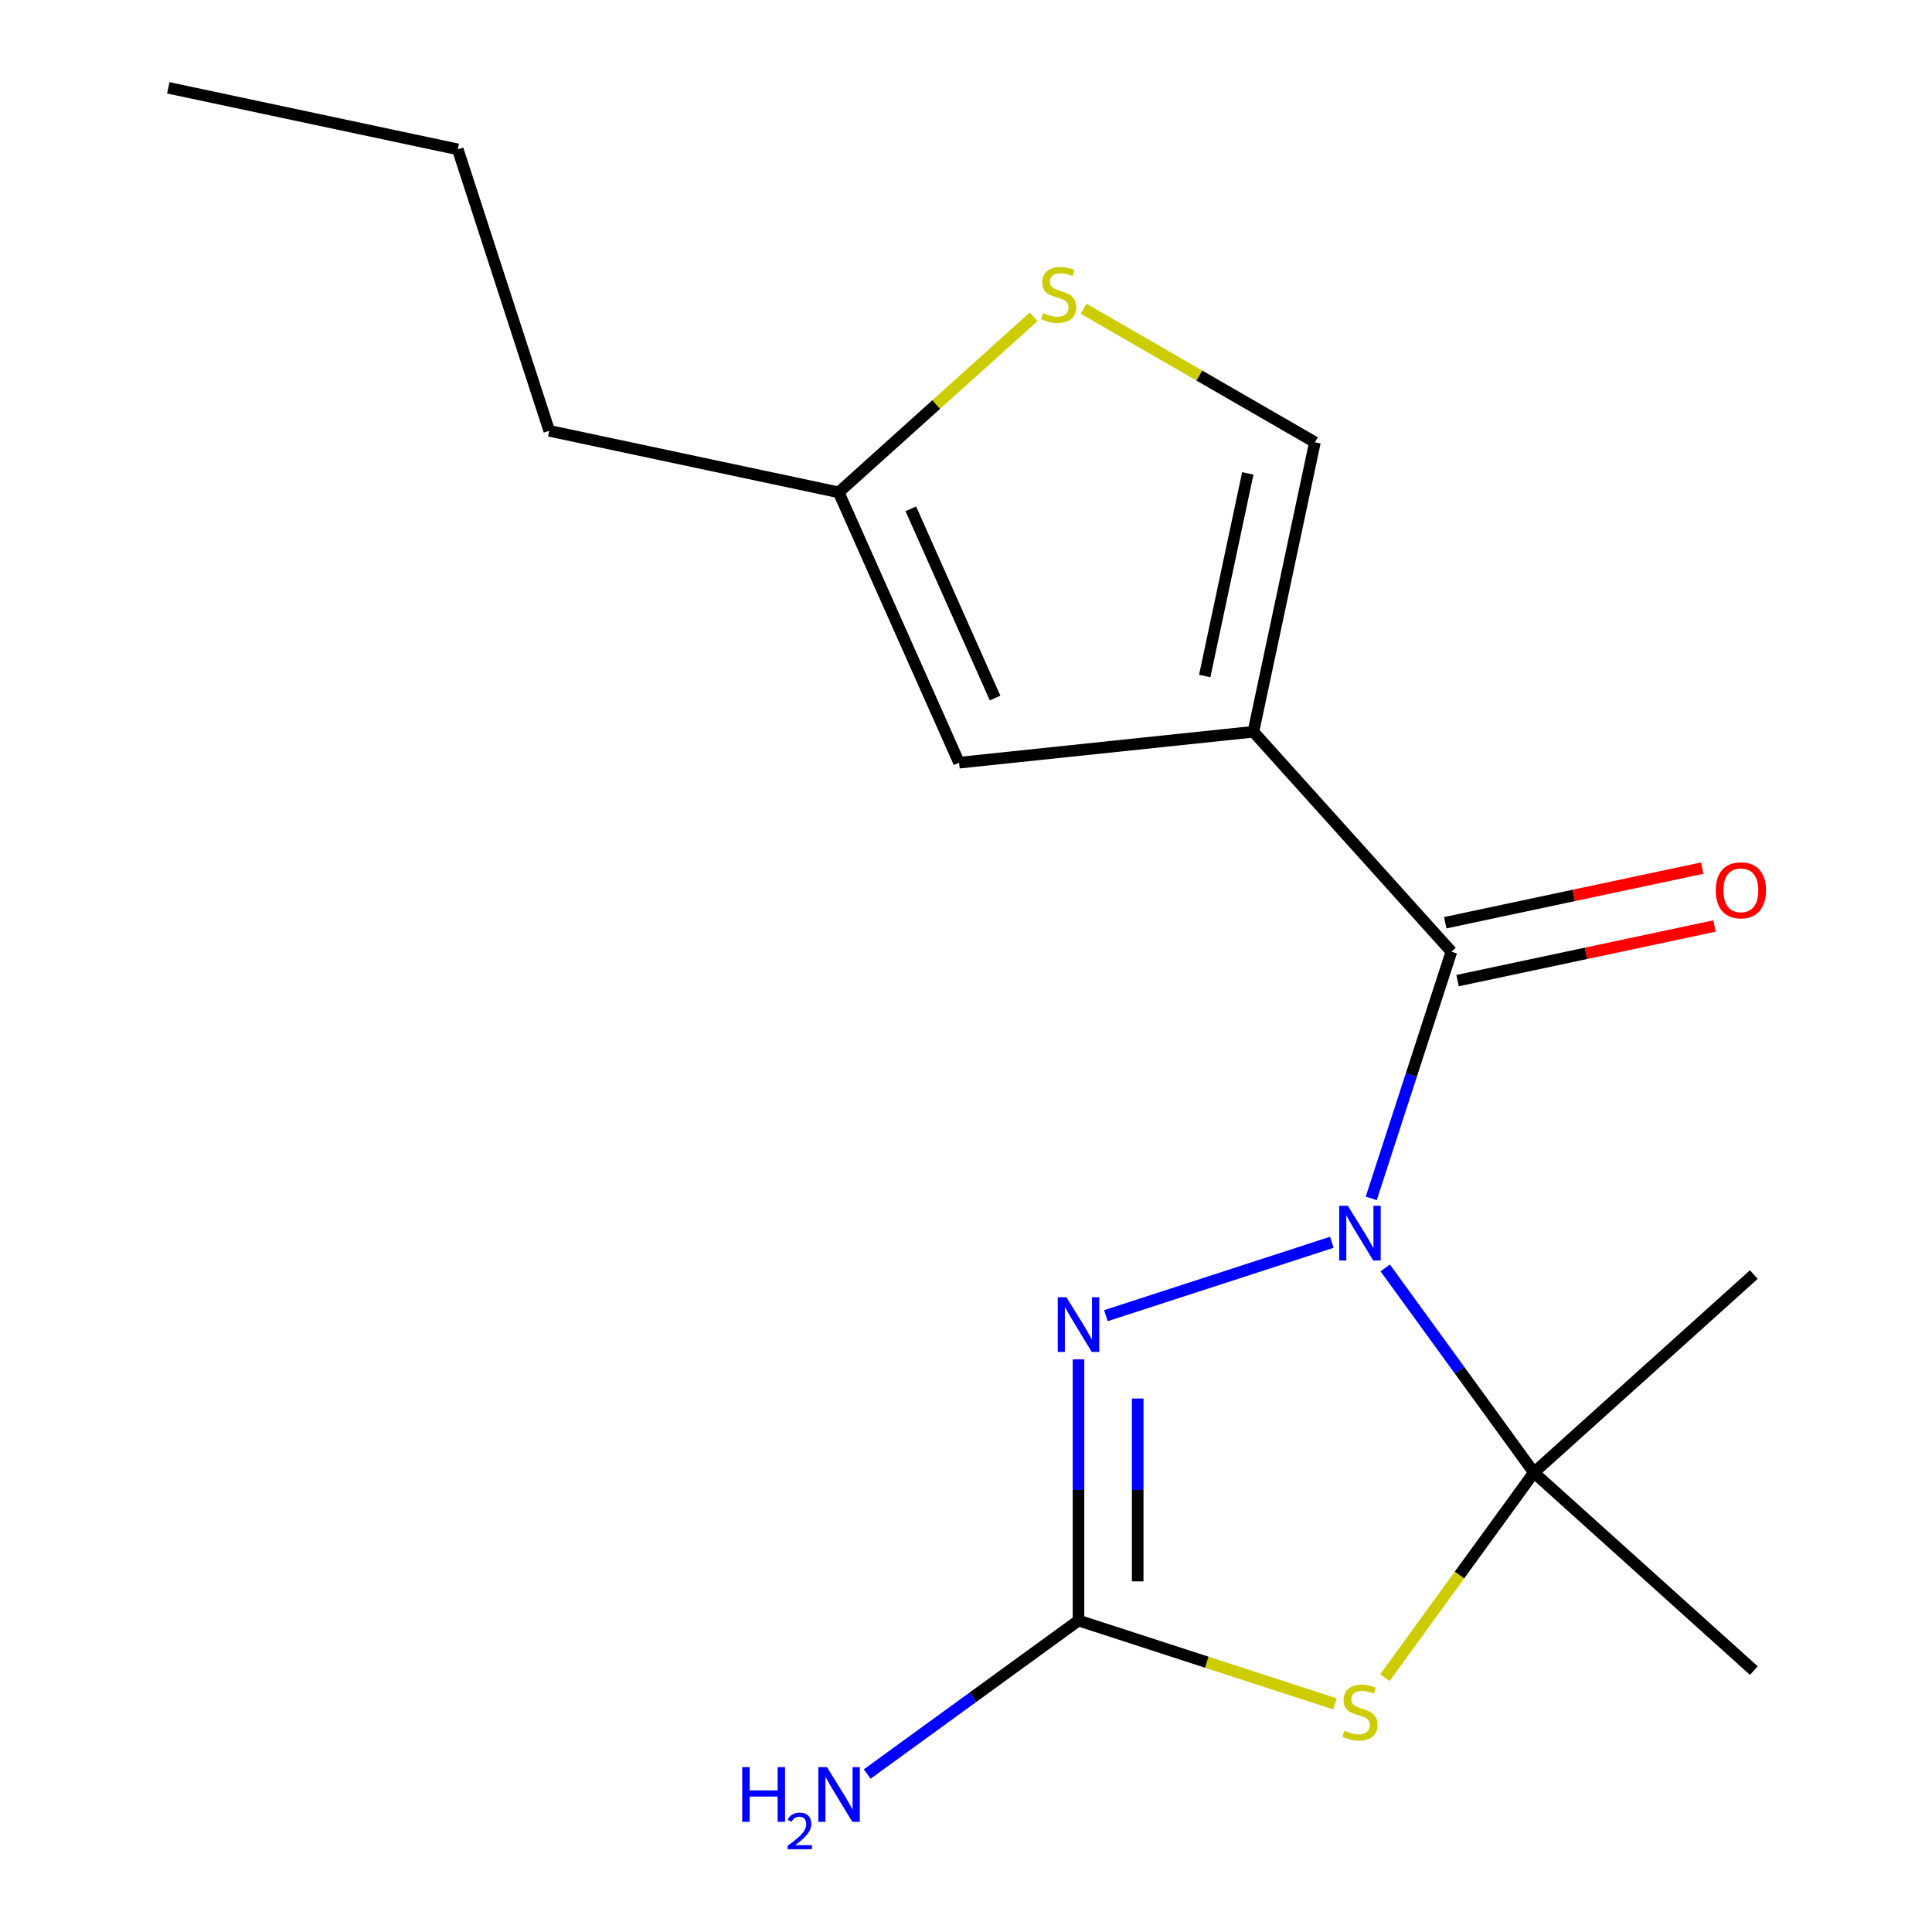 <?xml version='1.0' encoding='iso-8859-1'?>
<svg version='1.1' baseProfile='full'
              xmlns='http://www.w3.org/2000/svg'
                      xmlns:rdkit='http://www.rdkit.org/xml'
                      xmlns:xlink='http://www.w3.org/1999/xlink'
                  xml:space='preserve'
width='1000px' height='1000px' viewBox='0 0 1000 1000'>
<!-- END OF HEADER -->
<rect style='opacity:1.0;fill:#FFFFFF;stroke:none' width='1000' height='1000' x='0' y='0'> </rect>
<path class='bond-1' d='M 716.983,656.26 L 755.466,709.227' style='fill:none;fill-rule:evenodd;stroke:#0000FF;stroke-width:6px;stroke-linecap:butt;stroke-linejoin:miter;stroke-opacity:1' />
<path class='bond-1' d='M 755.466,709.227 L 793.949,762.195' style='fill:none;fill-rule:evenodd;stroke:#000000;stroke-width:6px;stroke-linecap:butt;stroke-linejoin:miter;stroke-opacity:1' />
<path class='bond-3' d='M 709.758,620.281 L 730.503,556.435' style='fill:none;fill-rule:evenodd;stroke:#0000FF;stroke-width:6px;stroke-linecap:butt;stroke-linejoin:miter;stroke-opacity:1' />
<path class='bond-3' d='M 730.503,556.435 L 751.248,492.589' style='fill:none;fill-rule:evenodd;stroke:#000000;stroke-width:6px;stroke-linecap:butt;stroke-linejoin:miter;stroke-opacity:1' />
<path class='bond-4' d='M 689.344,643.005 L 572.418,680.996' style='fill:none;fill-rule:evenodd;stroke:#0000FF;stroke-width:6px;stroke-linecap:butt;stroke-linejoin:miter;stroke-opacity:1' />
<path class='bond-0' d='M 648.752,378.755 L 751.248,492.589' style='fill:none;fill-rule:evenodd;stroke:#000000;stroke-width:6px;stroke-linecap:butt;stroke-linejoin:miter;stroke-opacity:1' />
<path class='bond-6' d='M 648.752,378.755 L 496.412,394.767' style='fill:none;fill-rule:evenodd;stroke:#000000;stroke-width:6px;stroke-linecap:butt;stroke-linejoin:miter;stroke-opacity:1' />
<path class='bond-7' d='M 648.752,378.755 L 680.599,228.924' style='fill:none;fill-rule:evenodd;stroke:#000000;stroke-width:6px;stroke-linecap:butt;stroke-linejoin:miter;stroke-opacity:1' />
<path class='bond-7' d='M 623.563,349.911 L 645.856,245.029' style='fill:none;fill-rule:evenodd;stroke:#000000;stroke-width:6px;stroke-linecap:butt;stroke-linejoin:miter;stroke-opacity:1' />
<path class='bond-2' d='M 793.949,762.195 L 755.386,815.273' style='fill:none;fill-rule:evenodd;stroke:#000000;stroke-width:6px;stroke-linecap:butt;stroke-linejoin:miter;stroke-opacity:1' />
<path class='bond-2' d='M 755.386,815.273 L 716.823,868.35' style='fill:none;fill-rule:evenodd;stroke:#CCCC00;stroke-width:6px;stroke-linecap:butt;stroke-linejoin:miter;stroke-opacity:1' />
<path class='bond-12' d='M 793.949,762.195 L 907.783,659.698' style='fill:none;fill-rule:evenodd;stroke:#000000;stroke-width:6px;stroke-linecap:butt;stroke-linejoin:miter;stroke-opacity:1' />
<path class='bond-13' d='M 793.949,762.195 L 907.783,864.691' style='fill:none;fill-rule:evenodd;stroke:#000000;stroke-width:6px;stroke-linecap:butt;stroke-linejoin:miter;stroke-opacity:1' />
<path class='bond-17' d='M 691.004,881.924 L 624.618,860.354' style='fill:none;fill-rule:evenodd;stroke:#CCCC00;stroke-width:6px;stroke-linecap:butt;stroke-linejoin:miter;stroke-opacity:1' />
<path class='bond-17' d='M 624.618,860.354 L 558.232,838.784' style='fill:none;fill-rule:evenodd;stroke:#000000;stroke-width:6px;stroke-linecap:butt;stroke-linejoin:miter;stroke-opacity:1' />
<path class='bond-10' d='M 754.433,507.572 L 820.934,493.437' style='fill:none;fill-rule:evenodd;stroke:#000000;stroke-width:6px;stroke-linecap:butt;stroke-linejoin:miter;stroke-opacity:1' />
<path class='bond-10' d='M 820.934,493.437 L 887.435,479.302' style='fill:none;fill-rule:evenodd;stroke:#FF0000;stroke-width:6px;stroke-linecap:butt;stroke-linejoin:miter;stroke-opacity:1' />
<path class='bond-10' d='M 748.063,477.606 L 814.564,463.471' style='fill:none;fill-rule:evenodd;stroke:#000000;stroke-width:6px;stroke-linecap:butt;stroke-linejoin:miter;stroke-opacity:1' />
<path class='bond-10' d='M 814.564,463.471 L 881.065,449.336' style='fill:none;fill-rule:evenodd;stroke:#FF0000;stroke-width:6px;stroke-linecap:butt;stroke-linejoin:miter;stroke-opacity:1' />
<path class='bond-5' d='M 558.232,703.595 L 558.232,771.189' style='fill:none;fill-rule:evenodd;stroke:#0000FF;stroke-width:6px;stroke-linecap:butt;stroke-linejoin:miter;stroke-opacity:1' />
<path class='bond-5' d='M 558.232,771.189 L 558.232,838.784' style='fill:none;fill-rule:evenodd;stroke:#000000;stroke-width:6px;stroke-linecap:butt;stroke-linejoin:miter;stroke-opacity:1' />
<path class='bond-5' d='M 588.868,723.873 L 588.868,771.189' style='fill:none;fill-rule:evenodd;stroke:#0000FF;stroke-width:6px;stroke-linecap:butt;stroke-linejoin:miter;stroke-opacity:1' />
<path class='bond-5' d='M 588.868,771.189 L 588.868,818.506' style='fill:none;fill-rule:evenodd;stroke:#000000;stroke-width:6px;stroke-linecap:butt;stroke-linejoin:miter;stroke-opacity:1' />
<path class='bond-11' d='M 558.232,838.784 L 503.555,878.509' style='fill:none;fill-rule:evenodd;stroke:#000000;stroke-width:6px;stroke-linecap:butt;stroke-linejoin:miter;stroke-opacity:1' />
<path class='bond-11' d='M 503.555,878.509 L 448.877,918.235' style='fill:none;fill-rule:evenodd;stroke:#0000FF;stroke-width:6px;stroke-linecap:butt;stroke-linejoin:miter;stroke-opacity:1' />
<path class='bond-9' d='M 496.412,394.767 L 434.109,254.831' style='fill:none;fill-rule:evenodd;stroke:#000000;stroke-width:6px;stroke-linecap:butt;stroke-linejoin:miter;stroke-opacity:1' />
<path class='bond-9' d='M 515.054,361.316 L 471.442,263.361' style='fill:none;fill-rule:evenodd;stroke:#000000;stroke-width:6px;stroke-linecap:butt;stroke-linejoin:miter;stroke-opacity:1' />
<path class='bond-8' d='M 680.599,228.924 L 620.726,194.356' style='fill:none;fill-rule:evenodd;stroke:#000000;stroke-width:6px;stroke-linecap:butt;stroke-linejoin:miter;stroke-opacity:1' />
<path class='bond-8' d='M 620.726,194.356 L 560.852,159.788' style='fill:none;fill-rule:evenodd;stroke:#CCCC00;stroke-width:6px;stroke-linecap:butt;stroke-linejoin:miter;stroke-opacity:1' />
<path class='bond-18' d='M 535.033,163.959 L 484.571,209.395' style='fill:none;fill-rule:evenodd;stroke:#CCCC00;stroke-width:6px;stroke-linecap:butt;stroke-linejoin:miter;stroke-opacity:1' />
<path class='bond-18' d='M 484.571,209.395 L 434.109,254.831' style='fill:none;fill-rule:evenodd;stroke:#000000;stroke-width:6px;stroke-linecap:butt;stroke-linejoin:miter;stroke-opacity:1' />
<path class='bond-14' d='M 434.109,254.831 L 284.278,222.984' style='fill:none;fill-rule:evenodd;stroke:#000000;stroke-width:6px;stroke-linecap:butt;stroke-linejoin:miter;stroke-opacity:1' />
<path class='bond-15' d='M 284.278,222.984 L 236.943,77.302' style='fill:none;fill-rule:evenodd;stroke:#000000;stroke-width:6px;stroke-linecap:butt;stroke-linejoin:miter;stroke-opacity:1' />
<path class='bond-16' d='M 236.943,77.302 L 87.112,45.455' style='fill:none;fill-rule:evenodd;stroke:#000000;stroke-width:6px;stroke-linecap:butt;stroke-linejoin:miter;stroke-opacity:1' />
<path  class='atom-0' d='M 697.653 624.111
L 706.933 639.111
Q 707.853 640.591, 709.333 643.271
Q 710.813 645.951, 710.893 646.111
L 710.893 624.111
L 714.653 624.111
L 714.653 652.431
L 710.773 652.431
L 700.813 636.031
Q 699.653 634.111, 698.413 631.911
Q 697.213 629.711, 696.853 629.031
L 696.853 652.431
L 693.173 652.431
L 693.173 624.111
L 697.653 624.111
' fill='#0000FF'/>
<path  class='atom-3' d='M 695.913 895.839
Q 696.233 895.959, 697.553 896.519
Q 698.873 897.079, 700.313 897.439
Q 701.793 897.759, 703.233 897.759
Q 705.913 897.759, 707.473 896.479
Q 709.033 895.159, 709.033 892.879
Q 709.033 891.319, 708.233 890.359
Q 707.473 889.399, 706.273 888.879
Q 705.073 888.359, 703.073 887.759
Q 700.553 886.999, 699.033 886.279
Q 697.553 885.559, 696.473 884.039
Q 695.433 882.519, 695.433 879.959
Q 695.433 876.399, 697.833 874.199
Q 700.273 871.999, 705.073 871.999
Q 708.353 871.999, 712.073 873.559
L 711.153 876.639
Q 707.753 875.239, 705.193 875.239
Q 702.433 875.239, 700.913 876.399
Q 699.393 877.519, 699.433 879.479
Q 699.433 880.999, 700.193 881.919
Q 700.993 882.839, 702.113 883.359
Q 703.273 883.879, 705.193 884.479
Q 707.753 885.279, 709.273 886.079
Q 710.793 886.879, 711.873 888.519
Q 712.993 890.119, 712.993 892.879
Q 712.993 896.799, 710.353 898.919
Q 707.753 900.999, 703.393 900.999
Q 700.873 900.999, 698.953 900.439
Q 697.073 899.919, 694.833 898.999
L 695.913 895.839
' fill='#CCCC00'/>
<path  class='atom-5' d='M 551.972 671.445
L 561.252 686.445
Q 562.172 687.925, 563.652 690.605
Q 565.132 693.285, 565.212 693.445
L 565.212 671.445
L 568.972 671.445
L 568.972 699.765
L 565.092 699.765
L 555.132 683.365
Q 553.972 681.445, 552.732 679.245
Q 551.532 677.045, 551.172 676.365
L 551.172 699.765
L 547.492 699.765
L 547.492 671.445
L 551.972 671.445
' fill='#0000FF'/>
<path  class='atom-9' d='M 539.943 162.055
Q 540.263 162.175, 541.583 162.735
Q 542.903 163.295, 544.343 163.655
Q 545.823 163.975, 547.263 163.975
Q 549.943 163.975, 551.503 162.695
Q 553.063 161.375, 553.063 159.095
Q 553.063 157.535, 552.263 156.575
Q 551.503 155.615, 550.303 155.095
Q 549.103 154.575, 547.103 153.975
Q 544.583 153.215, 543.063 152.495
Q 541.583 151.775, 540.503 150.255
Q 539.463 148.735, 539.463 146.175
Q 539.463 142.615, 541.863 140.415
Q 544.303 138.215, 549.103 138.215
Q 552.383 138.215, 556.103 139.775
L 555.183 142.855
Q 551.783 141.455, 549.223 141.455
Q 546.463 141.455, 544.943 142.615
Q 543.423 143.735, 543.463 145.695
Q 543.463 147.215, 544.223 148.135
Q 545.023 149.055, 546.143 149.575
Q 547.303 150.095, 549.223 150.695
Q 551.783 151.495, 553.303 152.295
Q 554.823 153.095, 555.903 154.735
Q 557.023 156.335, 557.023 159.095
Q 557.023 163.015, 554.383 165.135
Q 551.783 167.215, 547.423 167.215
Q 544.903 167.215, 542.983 166.655
Q 541.103 166.135, 538.863 165.215
L 539.943 162.055
' fill='#CCCC00'/>
<path  class='atom-11' d='M 888.079 460.822
Q 888.079 454.022, 891.439 450.222
Q 894.799 446.422, 901.079 446.422
Q 907.359 446.422, 910.719 450.222
Q 914.079 454.022, 914.079 460.822
Q 914.079 467.702, 910.679 471.622
Q 907.279 475.502, 901.079 475.502
Q 894.839 475.502, 891.439 471.622
Q 888.079 467.742, 888.079 460.822
M 901.079 472.302
Q 905.399 472.302, 907.719 469.422
Q 910.079 466.502, 910.079 460.822
Q 910.079 455.262, 907.719 452.462
Q 905.399 449.622, 901.079 449.622
Q 896.759 449.622, 894.399 452.422
Q 892.079 455.222, 892.079 460.822
Q 892.079 466.542, 894.399 469.422
Q 896.759 472.302, 901.079 472.302
' fill='#FF0000'/>
<path  class='atom-12' d='M 384.175 914.66
L 388.015 914.66
L 388.015 926.7
L 402.495 926.7
L 402.495 914.66
L 406.335 914.66
L 406.335 942.98
L 402.495 942.98
L 402.495 929.9
L 388.015 929.9
L 388.015 942.98
L 384.175 942.98
L 384.175 914.66
' fill='#0000FF'/>
<path  class='atom-12' d='M 407.708 941.986
Q 408.394 940.218, 410.031 939.241
Q 411.668 938.238, 413.938 938.238
Q 416.763 938.238, 418.347 939.769
Q 419.931 941.3, 419.931 944.019
Q 419.931 946.791, 417.872 949.378
Q 415.839 951.966, 411.615 955.028
L 420.248 955.028
L 420.248 957.14
L 407.655 957.14
L 407.655 955.371
Q 411.14 952.89, 413.199 951.042
Q 415.285 949.194, 416.288 947.53
Q 417.291 945.867, 417.291 944.151
Q 417.291 942.356, 416.393 941.353
Q 415.496 940.35, 413.938 940.35
Q 412.433 940.35, 411.43 940.957
Q 410.427 941.564, 409.714 942.91
L 407.708 941.986
' fill='#0000FF'/>
<path  class='atom-12' d='M 428.048 914.66
L 437.328 929.66
Q 438.248 931.14, 439.728 933.82
Q 441.208 936.5, 441.288 936.66
L 441.288 914.66
L 445.048 914.66
L 445.048 942.98
L 441.168 942.98
L 431.208 926.58
Q 430.048 924.66, 428.808 922.46
Q 427.608 920.26, 427.248 919.58
L 427.248 942.98
L 423.568 942.98
L 423.568 914.66
L 428.048 914.66
' fill='#0000FF'/>
</svg>
